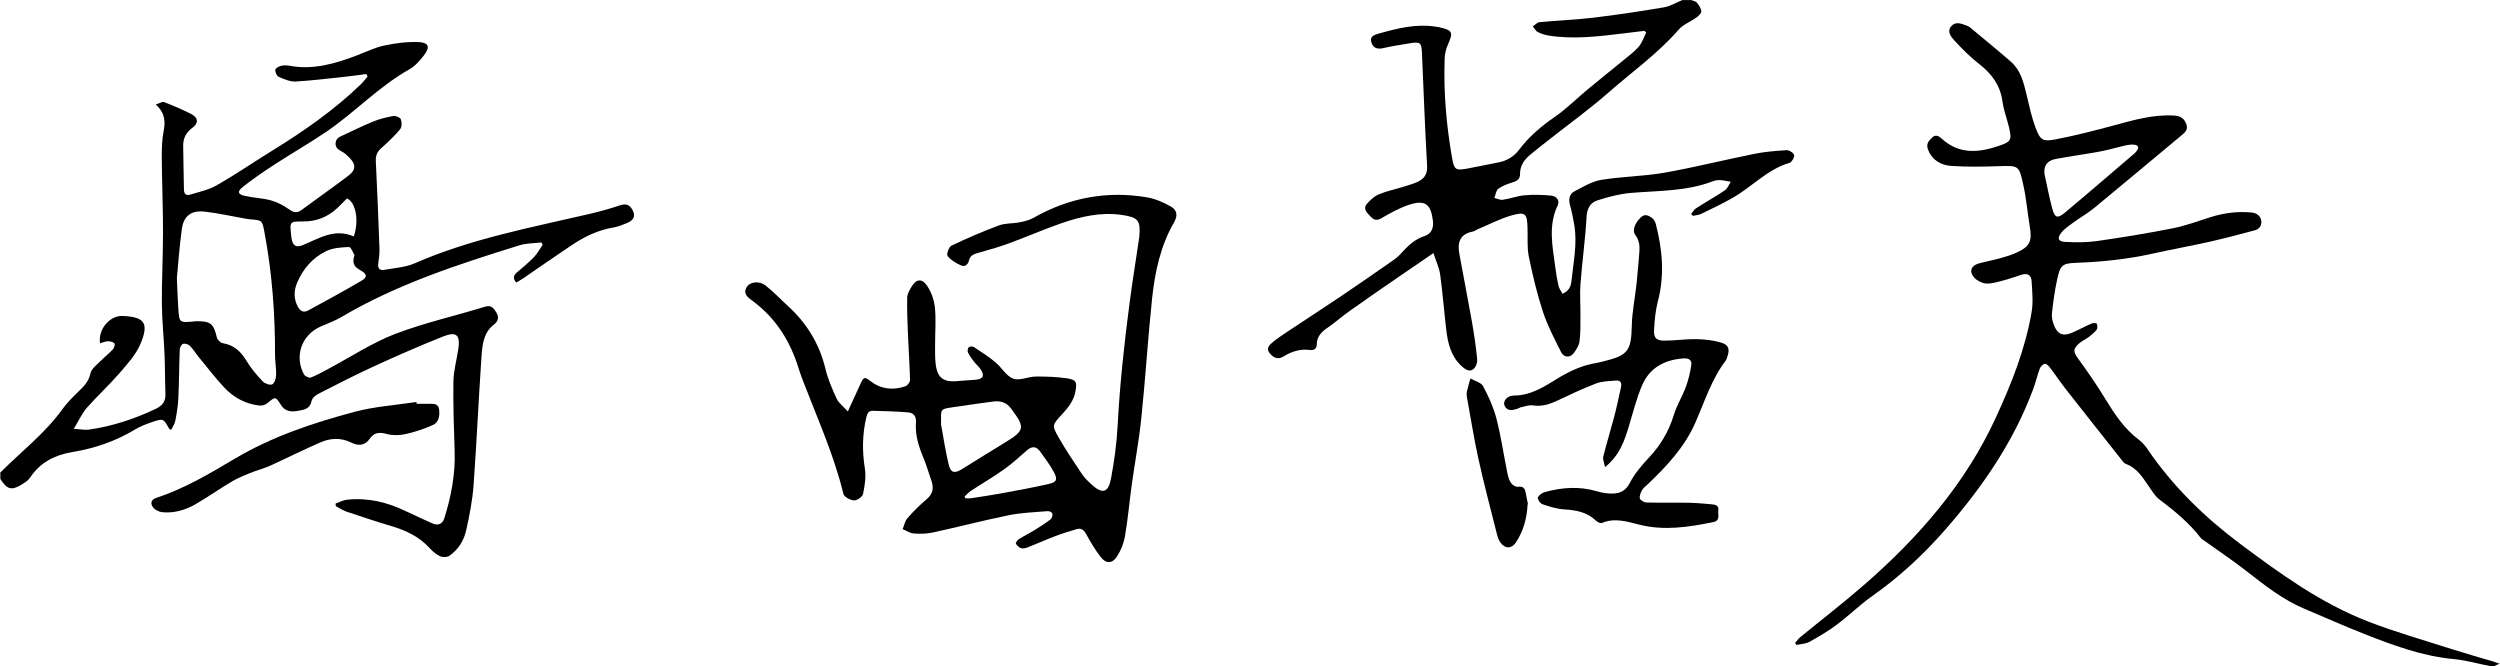 <?xml version="1.0" encoding="UTF-8"?>
<svg id="_レイヤー_2" data-name="レイヤー 2" xmlns="http://www.w3.org/2000/svg" viewBox="0 0 299.96 79.96">
  <defs>
    <style>
      .cls-1 {
        fill: #000;
        stroke-width: 0px;
      }
    </style>
  </defs>
  <g id="artwork">
    <g>
      <path class="cls-1" d="M0,56.74c2.5-2.53,5.37-4.7,7.47-7.62.52-.72,1.14-1.36,1.78-1.98.7-.68,1.39-1.29,1.61-2.36.11-.53.72-.97,1.15-1.41.5-.51,1.07-.95,1.55-1.47.15-.16.26-.61.17-.71-.18-.17-.52-.25-.79-.24-.31,0-.61.15-.93.24-.29-1.62,1.14-3.35,2.7-3.28,2.61.11,3.21.83,2.14,3.36-.55,1.3-1.58,2.42-2.52,3.51-1.24,1.43-2.65,2.72-3.9,4.14-.59.67-.96,1.52-1.58,2.53.83.05,1.36.17,1.86.09,2.78-.4,5.41-1.27,7.95-2.47.76-.36,1.23-.86,1.19-1.77-.06-1.6-.04-3.19-.11-4.79-.08-2.01-.3-4.01-.32-6.02-.02-2.87.14-5.75.14-8.62,0-3.02-.13-6.04-.15-9.06,0-1,.02-2.03.21-3,.24-1.21.2-2.28-.94-3.27.46-.14.79-.37,1.01-.29,1.1.43,2.2.89,3.25,1.43.84.43.92,1.08.16,1.64-.78.57-1.13,1.27-1.12,2.18.01,1.75.07,3.49.09,5.24,0,.51.27.76.72.62,1.09-.33,2.25-.58,3.22-1.13,2.26-1.29,4.41-2.77,6.63-4.14,3.79-2.34,7.45-4.87,10.66-7.98.3-.29.54-.62.81-.93-.05-.1-.11-.2-.16-.3-.74.1-1.48.21-2.22.29-2.09.22-4.17.49-6.26.61-.67.04-1.39-.29-2.03-.56-.23-.1-.42-.55-.41-.82,0-.18.39-.43.65-.49.33-.09.72-.08,1.06-.02,2.84.53,5.47-.25,8.07-1.24,1.08-.41,2.14-.94,3.26-1.18,1.37-.29,2.79-.48,4.18-.42,1.2.06,1.37.61.63,1.57-.5.65-1.08,1.32-1.78,1.71-3.67,2.07-6.54,5.17-9.99,7.51-2.03,1.37-4.17,2.6-6.23,3.94-1.29.84-2.56,1.71-3.76,2.66-.69.55-.58.89.31,1.08,1.01.22,2.07.25,3.06.52.74.2,1.47.57,2.1,1.02.55.39.97.59,1.57.15,1.86-1.37,3.75-2.7,5.59-4.09,1.2-.9.88-1.61-.28-2.63-.26-.23-.61-.36-.89-.58-.51-.4-.39-1.23.2-1.5,1.32-.61,2.61-1.26,3.95-1.81.78-.32,1.62-.53,2.46-.68.29-.05.83.18.91.4.13.35.12.94-.1,1.2-.68.81-1.46,1.55-2.26,2.26-.48.43-.68.88-.65,1.54.18,3.52.31,7.05.44,10.57.02.56-.06,1.12-.14,1.68-.1.65.16.92.78.8,1.19-.22,2.46-.29,3.55-.76,6.73-2.95,13.91-4.29,21.01-5.94,1.24-.29,2.47-.63,3.68-1.04.82-.28,1.25.05,1.55.71.33.72-.08,1.14-.68,1.4-.54.23-1.1.46-1.68.56-1.86.3-3.5,1.11-5.04,2.14-1.95,1.3-3.87,2.65-5.8,3.97-.26.18-.54.32-.83.49-.42-.51-.32-.86.08-1.2.7-.6,1.41-1.18,2.05-1.84.41-.43.7-.98,1.05-1.48-.05-.1-.1-.19-.15-.29-.89.11-1.81.09-2.65.35-7.36,2.29-14.69,4.66-21.38,8.62-.78.46-1.67.77-2.5,1.14-2.24,1-3.14,3.55-1.96,5.72.12.22.61.46.81.39.79-.31,1.53-.74,2.28-1.14,2.61-1.39,5.11-3.05,7.85-4.1,3.5-1.34,7.2-2.16,10.79-3.27.83-.26,1.1.3,1.38.75.29.46.22.99-.31,1.39-1.27.97-1.4,2.44-1.5,3.85-.35,5.14-.58,10.29-.95,15.43-.13,1.82-.49,3.63-.89,5.42-.27,1.23-.95,2.32-2.02,3.05-.26.18-.79.2-1.09.06-.47-.22-.91-.58-1.26-.97-1.24-1.37-2.82-2.12-4.55-2.64-1.82-.54-3.62-1.14-5.41-1.74-.46-.16-.88-.44-1.31-.67,0-.1-.02-.21-.03-.31.46-.16.91-.41,1.38-.46,2.49-.27,4.83.3,7.06,1.38,1.04.5,2.1.97,3.15,1.45.69.31,1.23.11,1.46-.6.82-2.61,1.33-5.27,1.24-8.04-.09-2.78-.19-5.57-.15-8.35.02-1.32.4-2.63.59-3.94.25-1.68-.23-2.12-1.84-1.48-2.78,1.11-5.52,2.31-8.23,3.55-2.29,1.05-4.53,2.2-6.77,3.35-.33.17-.71.52-.77.84-.19.98-.92,1.05-1.65,1.18-.8.14-1.52.09-2.02-.71-.66-1.05-.67-1.01-1.66-.19-.23.19-.64.3-.94.26-1.66-.19-3.07-.96-4.19-2.15-1.07-1.14-2.03-2.39-3.03-3.61-.38-.46-.69-.98-1.1-1.4-.18-.19-.57-.3-.81-.25-.18.04-.4.41-.41.64-.08,1.95-.08,3.91-.17,5.86-.04.91-.19,1.82-.36,2.72-.07.38-.32.73-.5,1.11-.16-.09-.23-.11-.25-.15-.69-1.23-.69-1.25-2.09-.77-.7.24-1.4.51-2.03.89-2.32,1.4-4.82,2.25-7.48,2.69-2.07.34-3.83,1.21-5.04,3.01-.16.24-.39.46-.63.62-1.65,1.13-2.15.88-2.98-.4v-.71ZM21.22,33.35c.07,1.5.1,2.56.17,3.63.12,1.75.13,1.75,1.85,1.59.12-.01.24-.03.35-.03,1.69-.01,2.05.31,2.43,1.95.06.28.44.64.72.69,1.35.22,2.17,1.01,2.85,2.14.53.88,1.21,1.68,1.92,2.43.25.27.86.49,1.14.37.28-.12.47-.71.48-1.1.03-.82-.14-1.65-.13-2.47.01-4.95-.36-9.87-1.28-14.74-.26-1.39-.3-1.38-1.66-1.49-.24-.02-.47-.06-.7-.1-1.57-.28-3.14-.63-4.72-.82-1.7-.2-2.61.49-2.83,2.13-.28,2.08-.43,4.17-.59,5.84ZM42.53,30.6c-.16-.25-.41-.96-.64-.96-.93.03-1.94.1-2.75.49-1.62.78-2.77,2.11-3.48,3.77-.4.93-.44,1.89.04,2.83.28.55.67.85,1.28.52,2.15-1.18,4.3-2.33,6.41-3.58.72-.43.64-.8-.09-1.21-.64-.36-1.16-.75-.76-1.86ZM42.45,28.36c.66-1.86.23-4.13-.82-4.55-.39.39-.78.8-1.19,1.18-1.14,1.05-2.48,1.59-4.04,1.58-1.64,0-1.64,0-1.47,1.65.02.18.04.35.08.53.17.79.58.96,1.32.66,1.95-.8,3.82-2.05,6.12-1.04Z"/>
      <path class="cls-1" d="M202.91,0c.24.11.56.15.7.33.24.3.5.67.52,1.03.01.24-.34.56-.6.75-.69.5-1.57.82-2.11,1.44-2.49,2.87-5.58,5.05-8.4,7.53-2.24,1.97-4.68,3.73-7.03,5.58-.81.64-1.64,1.27-2.43,1.94-.7.59-1.19,1.31-1.18,2.29,0,.56-.31.81-.83.97-.62.19-1.26.42-1.77.78-.28.2-.33.73-.48,1.11.34.08.7.27,1.02.22.88-.13,1.73-.46,2.61-.54,1.05-.09,2.13-.06,3.18.04.62.06,1.08.55.78,1.19-1.15,2.42-.61,4.88-.29,7.34.1.76.22,1.53.39,2.28.08.34.31.63.49.97.75-.36.99-.81,1.07-1.51.23-2.27.73-4.51.33-6.81-.14-.79-.29-1.57-.51-2.34-.19-.69-.06-1.32.54-1.63,1.03-.55,2.1-1.19,3.22-1.38,2.51-.41,5.09-.42,7.59-.86,3.61-.64,7.18-1.54,10.78-2.26,1.27-.26,2.58-.36,3.87-.44.31-.02.85.34.9.59.05.27-.29.85-.56.93-2.65.78-4.48,2.86-6.78,4.18-1.23.7-2.51,1.31-3.79,1.93-.31.15-.68.17-1.02.25-.07-.07-.14-.15-.21-.22.19-.23.34-.53.58-.68,1.14-.74,2.34-1.4,3.46-2.16.32-.22.49-.68.72-1.03-.44-.07-.87-.18-1.31-.2-.29-.02-.6.05-.87.15-3.17,1.21-6.52,1.11-9.83,1.39-1.34.11-2.67.48-3.96.88-.9.28-1.29.99-1.34,2.04-.15,2.69-.53,5.36-.73,8.04-.09,1.23.01,2.48,0,3.73,0,1.03.02,2.07-.11,3.1-.06.49-.37.99-.68,1.41-.43.59-1.19.58-1.52-.08-.79-1.58-1.63-3.16-2.18-4.83-.71-2.16-1.24-4.39-1.7-6.62-.23-1.11-.12-2.3-.16-3.45-.05-1.76-.24-1.99-1.92-1.52-1.38.39-2.68,1.08-4.02,1.64-.22.09-.42.26-.64.3-1.55.29-1.85,1.33-1.6,2.67.5,2.73,1.03,5.46,1.52,8.2.26,1.48.48,2.98.62,4.47.04.39-.18.96-.48,1.18-.5.36-1-.02-1.41-.4-1.26-1.17-1.63-2.72-1.82-4.33-.26-2.2-.43-4.42-.73-6.62-.11-.82-.49-1.61-.81-2.6-.55.38-.92.65-1.3.9-.92.63-1.85,1.25-2.77,1.89-2,1.38-4,2.75-5.98,4.16-.89.63-1.72,1.37-2.62,1.99-.75.51-1.32,1.06-1.33,2.04,0,.5-.34.72-.85.65-1.14-.15-2.17.18-3.13.78-.73.46-1.27.1-1.69-.42-.46-.58.03-1,.44-1.33.52-.43,1.09-.81,1.66-1.19,2.19-1.46,4.41-2.89,6.59-4.36,2.06-1.39,4.11-2.82,6.15-4.24.34-.23.66-.51.93-.81.8-.88,1.62-1.7,2.81-2.09.88-.28,1.14-1,1.02-1.91-.25-1.91-.91-2.46-2.76-1.88-1.2.38-2.33,1.01-3.42,1.65-.59.35-.95.16-1.3-.22-.39-.42-.96-.89-.43-1.51.39-.46.88-.91,1.43-1.14.92-.39,1.92-.59,2.88-.89.57-.17,1.14-.34,1.68-.57.85-.37,1.3-.93,1.23-1.99-.26-4.53-.42-9.06-.62-13.59-.05-1.17-.23-1.29-1.43-1.09-1.08.19-2.17.34-3.24.59-.72.17-1.21-.06-1.4-.71-.21-.7.34-.88.89-1.04,2.23-.63,4.47-1.2,6.83-.83.15.02.29.04.44.07,1.6.37,1.69.61,1.02,2.1-.22.5-.36,1.08-.38,1.62-.15,4.04.2,8.05.9,12.03.24,1.35.44,1.46,1.8,1.21,1.25-.24,2.5-.5,3.75-.74,1.04-.2,1.88-.72,2.51-1.56,1.17-1.55,2.62-2.78,4.23-3.89,1.43-.98,2.68-2.25,4.02-3.36,1.39-1.15,2.8-2.27,4.2-3.42.64-.53,1.32-1.02,1.86-1.64.41-.48.62-1.13.91-1.71-.07-.07-.14-.14-.21-.21-.81.1-1.63.2-2.44.3-3.01.36-6.01.75-9.04.27-.46-.07-.93-.22-1.34-.44-.24-.12-.38-.44-.57-.67.27-.17.53-.48.81-.5,2.13-.2,4.27-.28,6.39-.53,2.85-.34,5.7-.77,8.53-1.25.76-.13,1.47-.57,2.2-.87.36,0,.71,0,1.07,0Z"/>
      <path class="cls-1" d="M101.73,49.36c.58-1.26,1.04-2.28,1.51-3.29.41-.88.49-.89,1.25-.31,1.26.96,2.67,1.08,4.13.59.26-.09.58-.5.57-.76-.05-1.88-.18-3.76-.26-5.65-.06-1.41-.11-2.82-.08-4.24,0-.41.26-.85.48-1.23.57-.99,1.25-1.13,1.9-.19.51.74.84,1.7.94,2.6.15,1.38.03,2.78.03,4.17,0,.8-.03,1.6.04,2.4.17,1.9.92,2.47,2.81,2.26.65-.07,1.3-.08,1.95-.14.99-.08,1.19-.51.62-1.32-.22-.31-.53-.56-.76-.86-.27-.35-.53-.71-.72-1.1-.08-.17-.03-.49.09-.62.11-.11.46-.13.6-.04.89.58,1.79,1.15,2.6,1.83.75.62,1.29,1.65,2.13,1.97.76.29,1.79-.24,2.71-.25,1.27-.01,2.55.03,3.79.22,1.09.17,1.17.47.98,1.54-.2,1.14-.88,1.98-1.63,2.79-1.17,1.27-1.22,1.31-.36,2.81.85,1.49,1.82,2.91,2.77,4.34.29.44.68.82,1.07,1.18,1.36,1.27,2.08,1.12,2.42-.67.39-2.09.68-4.22.79-6.34.26-4.97.8-9.91,1.45-14.83.34-2.58.76-5.15,1.14-7.73,0-.03,0-.06.01-.09.17-1.94-.13-2.33-2.09-2.61-2.54-.37-4.97.2-7.33,1.02-2.07.72-4.08,1.6-6.14,2.36-1.16.43-2.35.77-3.55,1.11-.58.17-1.17.26-1.33.98-.13.54-.53.79-.99.57-.59-.27-1.2-.63-1.58-1.12-.15-.19.16-1.09.46-1.23,1.86-.89,3.77-1.71,5.7-2.43.78-.29,1.68-.21,2.52-.38.56-.11,1.15-.26,1.65-.54,4.26-2.42,8.8-3.26,13.62-2.45.99.17,1.97.61,2.86,1.11.69.39.86,1.04.37,1.89-1.62,2.79-2.29,5.91-2.63,9.07-.51,4.8-.8,9.62-1.3,14.43-.28,2.7-.79,5.38-1.16,8.08-.28,2.02-.45,4.06-.8,6.07-.14.85-.49,1.72-.96,2.44-.57.88-1.31.89-1.96.06-.67-.86-1.22-1.81-1.75-2.77-.28-.49-.6-.73-1.13-.57-.85.25-1.7.51-2.52.82-1.13.43-2.24.93-3.37,1.37-.24.09-.55.17-.78.09-.25-.08-.49-.31-.62-.54-.05-.09.17-.42.34-.53.6-.38,1.24-.69,1.85-1.06.68-.42,1.35-.85,1.98-1.33.16-.12.25-.48.21-.69-.03-.14-.37-.31-.56-.29-1.56.13-3.14.18-4.67.49-3.05.62-6.06,1.41-9.1,2.07-.74.16-1.54.18-2.3.12-.46-.03-.89-.34-1.34-.52.19-.45.28-.98.59-1.33.7-.8,1.46-1.56,2.28-2.25.76-.63.89-1.34.59-2.21-.32-.92-.59-1.87-.96-2.76-.58-1.38-1.02-2.78-.9-4.3.05-.7-.3-1.11-.94-1.16-1.41-.11-2.83-.16-4.25-.19-.45,0-.63.24-.76.76-.49,2.05-.51,4.08-.18,6.16.16.99-.01,2.07-.22,3.07-.07.33-.73.79-1.09.76-.46-.03-1.19-.43-1.27-.79-1.11-4.6-3.05-8.9-4.74-13.29-.21-.55-.43-1.1-.6-1.67-1-3.3-2.73-6.09-5.53-8.17-.55-.41-1.26-.86-.69-1.73.37-.57,1.46-.72,2.19-.16.96.74,1.79,1.64,2.68,2.45,2.28,2.07,3.82,4.56,4.54,7.58.29,1.22.81,2.41,1.34,3.56.25.54.8.94,1.33,1.53ZM112.91,50.93c.3,1.62.54,3.26.93,4.86.23.94.7,1.04,1.53.53,1.77-1.09,3.52-2.2,5.29-3.27,2.41-1.46,2.27-1.84.66-4.02-.58-.79-1.31-.96-2.17-.85-1.47.19-2.93.41-4.39.62-2.16.32-1.81.16-1.85,2.12ZM115.72,59.56c.04.08.09.15.13.23.2,0,.4.03.59,0,1.17-.18,2.35-.35,3.51-.56,1.95-.36,3.9-.71,5.84-1.15,1.01-.23,1.14-.54.65-1.45-.46-.85-1.05-1.64-1.62-2.43-.51-.71-1.03-.69-1.67-.11-.88.79-1.77,1.58-2.73,2.26-1.28.91-2.64,1.7-3.95,2.56-.27.18-.5.44-.74.67Z"/>
      <path class="cls-1" d="M299.96,79.61c-.47.18-.73.39-.95.35-1.53-.27-3.05-.74-4.59-.88-3.81-.35-7.33-1.67-10.83-3.05-2.4-.95-4.75-2-7.13-3-2.57-1.09-4.73-2.8-6.91-4.5-1.68-1.31-3.45-2.49-5.18-3.73-.1-.07-.21-.12-.28-.21-1.4-1.83-3.15-3.27-4.98-4.65-.55-.41-.93-1.07-1.33-1.65-.73-1.05-1.39-2.14-2.69-2.62-.23-.08-.41-.33-.57-.54-2.22-2.81-4.45-5.62-6.66-8.44-.67-.86-1.28-1.78-1.95-2.65-.14-.18-.43-.44-.57-.39-.24.07-.5.32-.59.56-.31.83-.51,1.7-.82,2.53-2.34,6.28-6.08,11.7-10.45,16.72-2.64,3.03-5.56,5.75-8.86,8.07-1.48,1.04-2.77,2.33-4.22,3.41-1.04.78-2.17,1.45-3.3,2.07-.45.25-1.04.26-1.57.37-.05-.09-.09-.17-.14-.26.22-.24.41-.51.66-.71,2.55-2.09,5.16-4.1,7.64-6.26,6.5-5.66,12.11-12.09,15.74-19.96,1.88-4.07,3.57-8.28,4.33-12.75.21-1.2.07-2.47,0-3.7-.04-.74-.5-1.01-1.23-.77-.79.26-1.57.53-2.38.74-.63.16-1.29.36-1.91.3-.49-.05-1.07-.36-1.39-.73-.62-.71-.35-1.41.57-1.67.86-.24,1.74-.39,2.59-.63.68-.19,1.37-.4,2.01-.7,1.53-.71,1.81-1.36,1.53-3.03-.28-1.69-.42-3.41-.79-5.08-.51-2.36-.57-2.3-2.95-2.23-1.89.06-3.79.1-5.68-.03-1.25-.09-2.32-.68-2.81-2-.24-.65.1-1.01.48-1.39.42-.42.82-.21,1.17.11,2.07,1.91,4.42,1.7,6.84.88,1.48-.5,1.59-.69,1.25-2.19-.25-1.07-.66-2.1-.8-3.18-.27-1.93-1.29-3.29-2.79-4.46-1.09-.85-2.08-1.84-3.01-2.86-.37-.4-.87-1.04-.36-1.65.57-.68,1.3-.3,1.97-.06.11.04.21.11.3.18,1.64,1.36,3.29,2.71,4.9,4.11,1.16,1.01,1.52,2.43,1.86,3.86.33,1.38.62,2.78,1.12,4.1.55,1.45.85,1.65,2.34,1.37,2.35-.45,4.68-1.05,6.99-1.67,2.41-.65,4.79-1.36,7.34-1.19.73.05,1.15.36,1.4,1.01.26.68-.15,1-.61,1.39-3.47,2.88-6.92,5.79-10.4,8.65-.82.67-1.75,1.2-2.61,1.83-.5.36-1.03.72-1.4,1.2-.49.63-.35,1.02.44,1.07,1.26.07,2.55.08,3.8-.09,3.08-.44,6.16-.94,9.21-1.55,1.5-.3,2.96-.85,4.43-1.31,1.63-.52,3.3-.74,5.01-.57.84.08,1.34.79,1.06,1.56-.09.24-.4.5-.66.56-1.82.49-3.65.97-5.49,1.39-2.28.51-4.58.92-6.86,1.43-2.99.66-6.01.98-9.07,1.09-1.77.06-1.97.29-2.35,2.03-.29,1.32-.47,2.68-.62,4.03-.05.45.06.95.23,1.39.43,1.14,1.1,1.41,2.21.93.79-.34,1.54-.76,2.33-1.1.18-.08.58-.05.61.02.08.21.11.55,0,.71-.26.34-.62.63-.97.9-.35.27-.77.45-1.11.73-.81.68-.75,1.04-.15,1.87,1.17,1.6,2.29,3.24,3.32,4.93,1.09,1.78,2.23,3.49,3.93,4.77.42.32.79.73,1.08,1.17,3.02,4.43,6.8,8.12,11.09,11.33,4.83,3.61,9.72,7.15,15.39,9.34,3.31,1.28,6.74,2.25,10.13,3.34,1.58.5,3.17.95,4.76,1.42.22.07.44.15.91.31ZM245.3,20.84c.31,1.41.57,2.83.95,4.22.29,1.07.61,1.19,1.47.48,2.82-2.35,5.59-4.75,8.38-7.13.09-.08.17-.17.24-.26.32-.41.29-.73-.28-.79-.31-.03-.64,0-.95.07-1.03.23-2.05.54-3.1.74-1.77.33-3.56.57-5.33.9-.94.17-1.49.7-1.38,1.79Z"/>
      <path class="cls-1" d="M192.57,56.03c-.1-.55-.28-.92-.21-1.23.41-1.63.91-3.25,1.34-4.88.3-1.14.53-2.3.79-3.46.12-.51-.05-.85-.61-.8-.79.07-1.63.07-2.35.34-1.63.62-3.21,1.38-4.79,2.12-.91.42-1.81.68-2.83.52-.44-.07-.92.12-1.37.21-.17.03-.32.15-.49.2-.59.19-1.22.31-1.53-.38-.23-.52.3-1.2,1.1-1.21,2.09,0,3.72-1.1,5.38-2.12,1.44-.87,2.94-1.54,4.6-1.8.26-.04.52-.12.78-.18,2.99-.73,3.34-1.28,3.41-4.32.04-1.67.39-3.34.57-5.01.13-1.24.23-2.48.33-3.72.06-.74.03-1.44-.47-2.1-.42-.55-.06-1.44.63-2.11.49-.49.94-.25,1.35.04.21.15.39.44.46.7.8,3.08,1.09,6.16.26,9.3-.29,1.11-.39,2.27-.46,3.42-.06.99.26,1.31,1.25,1.31,1.27,0,2.55-.2,3.82-.18.99.02,2.02.13,2.96.41.95.28,1.08.8.75,1.74-.05.14-.09.29-.17.41-1.72,2.25-2.54,4.94-3.66,7.47-1.32,2.99-3.47,5.26-5.78,7.45-.22.2-.48.39-.61.64-.16.3-.35.71-.26,1,.07.23.52.48.81.48,1.66.05,3.32,0,4.99.03.95.02,1.89.1,2.84.19.42.04.86.13.77.73-.08.53.3,1.22-.63,1.41-2.92.59-5.84,1.05-8.81.31-1.49-.37-2.97-.87-4.53-.21-.17.07-.52-.1-.69-.26-1.08-1.04-2.39-1.29-3.83-1.37-.89-.05-1.78-.34-2.63-.63-.25-.09-.59-.58-.53-.78.08-.27.47-.56.78-.65,2.09-.59,4.19-.74,6.32-.11.59.18,1.23.28,1.84.27.92-.01,1.6-.32,2.1-1.29.57-1.11,1.43-2.11,2.29-3.03,1.39-1.48,2.38-3.14,2.97-5.08.36-1.18,1.03-2.25,1.46-3.41.31-.84.52-1.73.65-2.62.08-.55-.27-.83-.9-.79-2.29.16-4.1,1.1-5.01,3.25-.67,1.57-1.09,3.25-1.58,4.89-.53,1.74-1.08,3.45-2.86,4.91Z"/>
      <path class="cls-1" d="M49.98,48.45c.5,0,1.01,0,1.51,0,.53.01,1.11-.06,1.2.7.09.76-.05,1.53-.74,1.84-1.07.48-2.21.86-3.36,1.11-.73.16-1.56.15-2.27-.05-.84-.23-1.46-.12-1.93.56-.61.88-1.4.92-2.25.49-1.24-.62-2.5-.54-3.7-.02-2.03.88-4.01,1.88-6.04,2.8-.78.35-1.61.56-2.41.88-.73.3-1.47.6-2.15,1-1.5.89-2.93,1.9-4.44,2.77-1.2.68-2.52,1.06-3.92.93-.39-.04-.86-.27-1.1-.57-.36-.45-.29-.94.39-1.16,3.35-1.1,6.36-2.89,9.36-4.67,4.5-2.68,9.41-4.31,14.42-5.65,2.4-.64,4.93-.8,7.41-1.18,0,.07.02.14.03.21Z"/>
      <path class="cls-1" d="M183.29,60.51c-.09,1.78-.54,3.24-1.39,4.56-.5.77-1.28.81-1.84.07-.21-.27-.34-.62-.43-.96-.76-3.03-1.57-6.06-2.24-9.11-.54-2.45-.93-4.93-1.38-7.4-.04-.23-.06-.48,0-.71.11-.52.27-1.04.42-1.55.52.3,1.28.48,1.52.93.66,1.23,1.25,2.54,1.6,3.89.54,2.11.86,4.29,1.29,6.43.09.43.19.89.43,1.25.16.25.58.54.84.5.59-.09.83.13.93.64.11.55.22,1.1.29,1.44Z"/>
    </g>
  </g>
</svg>